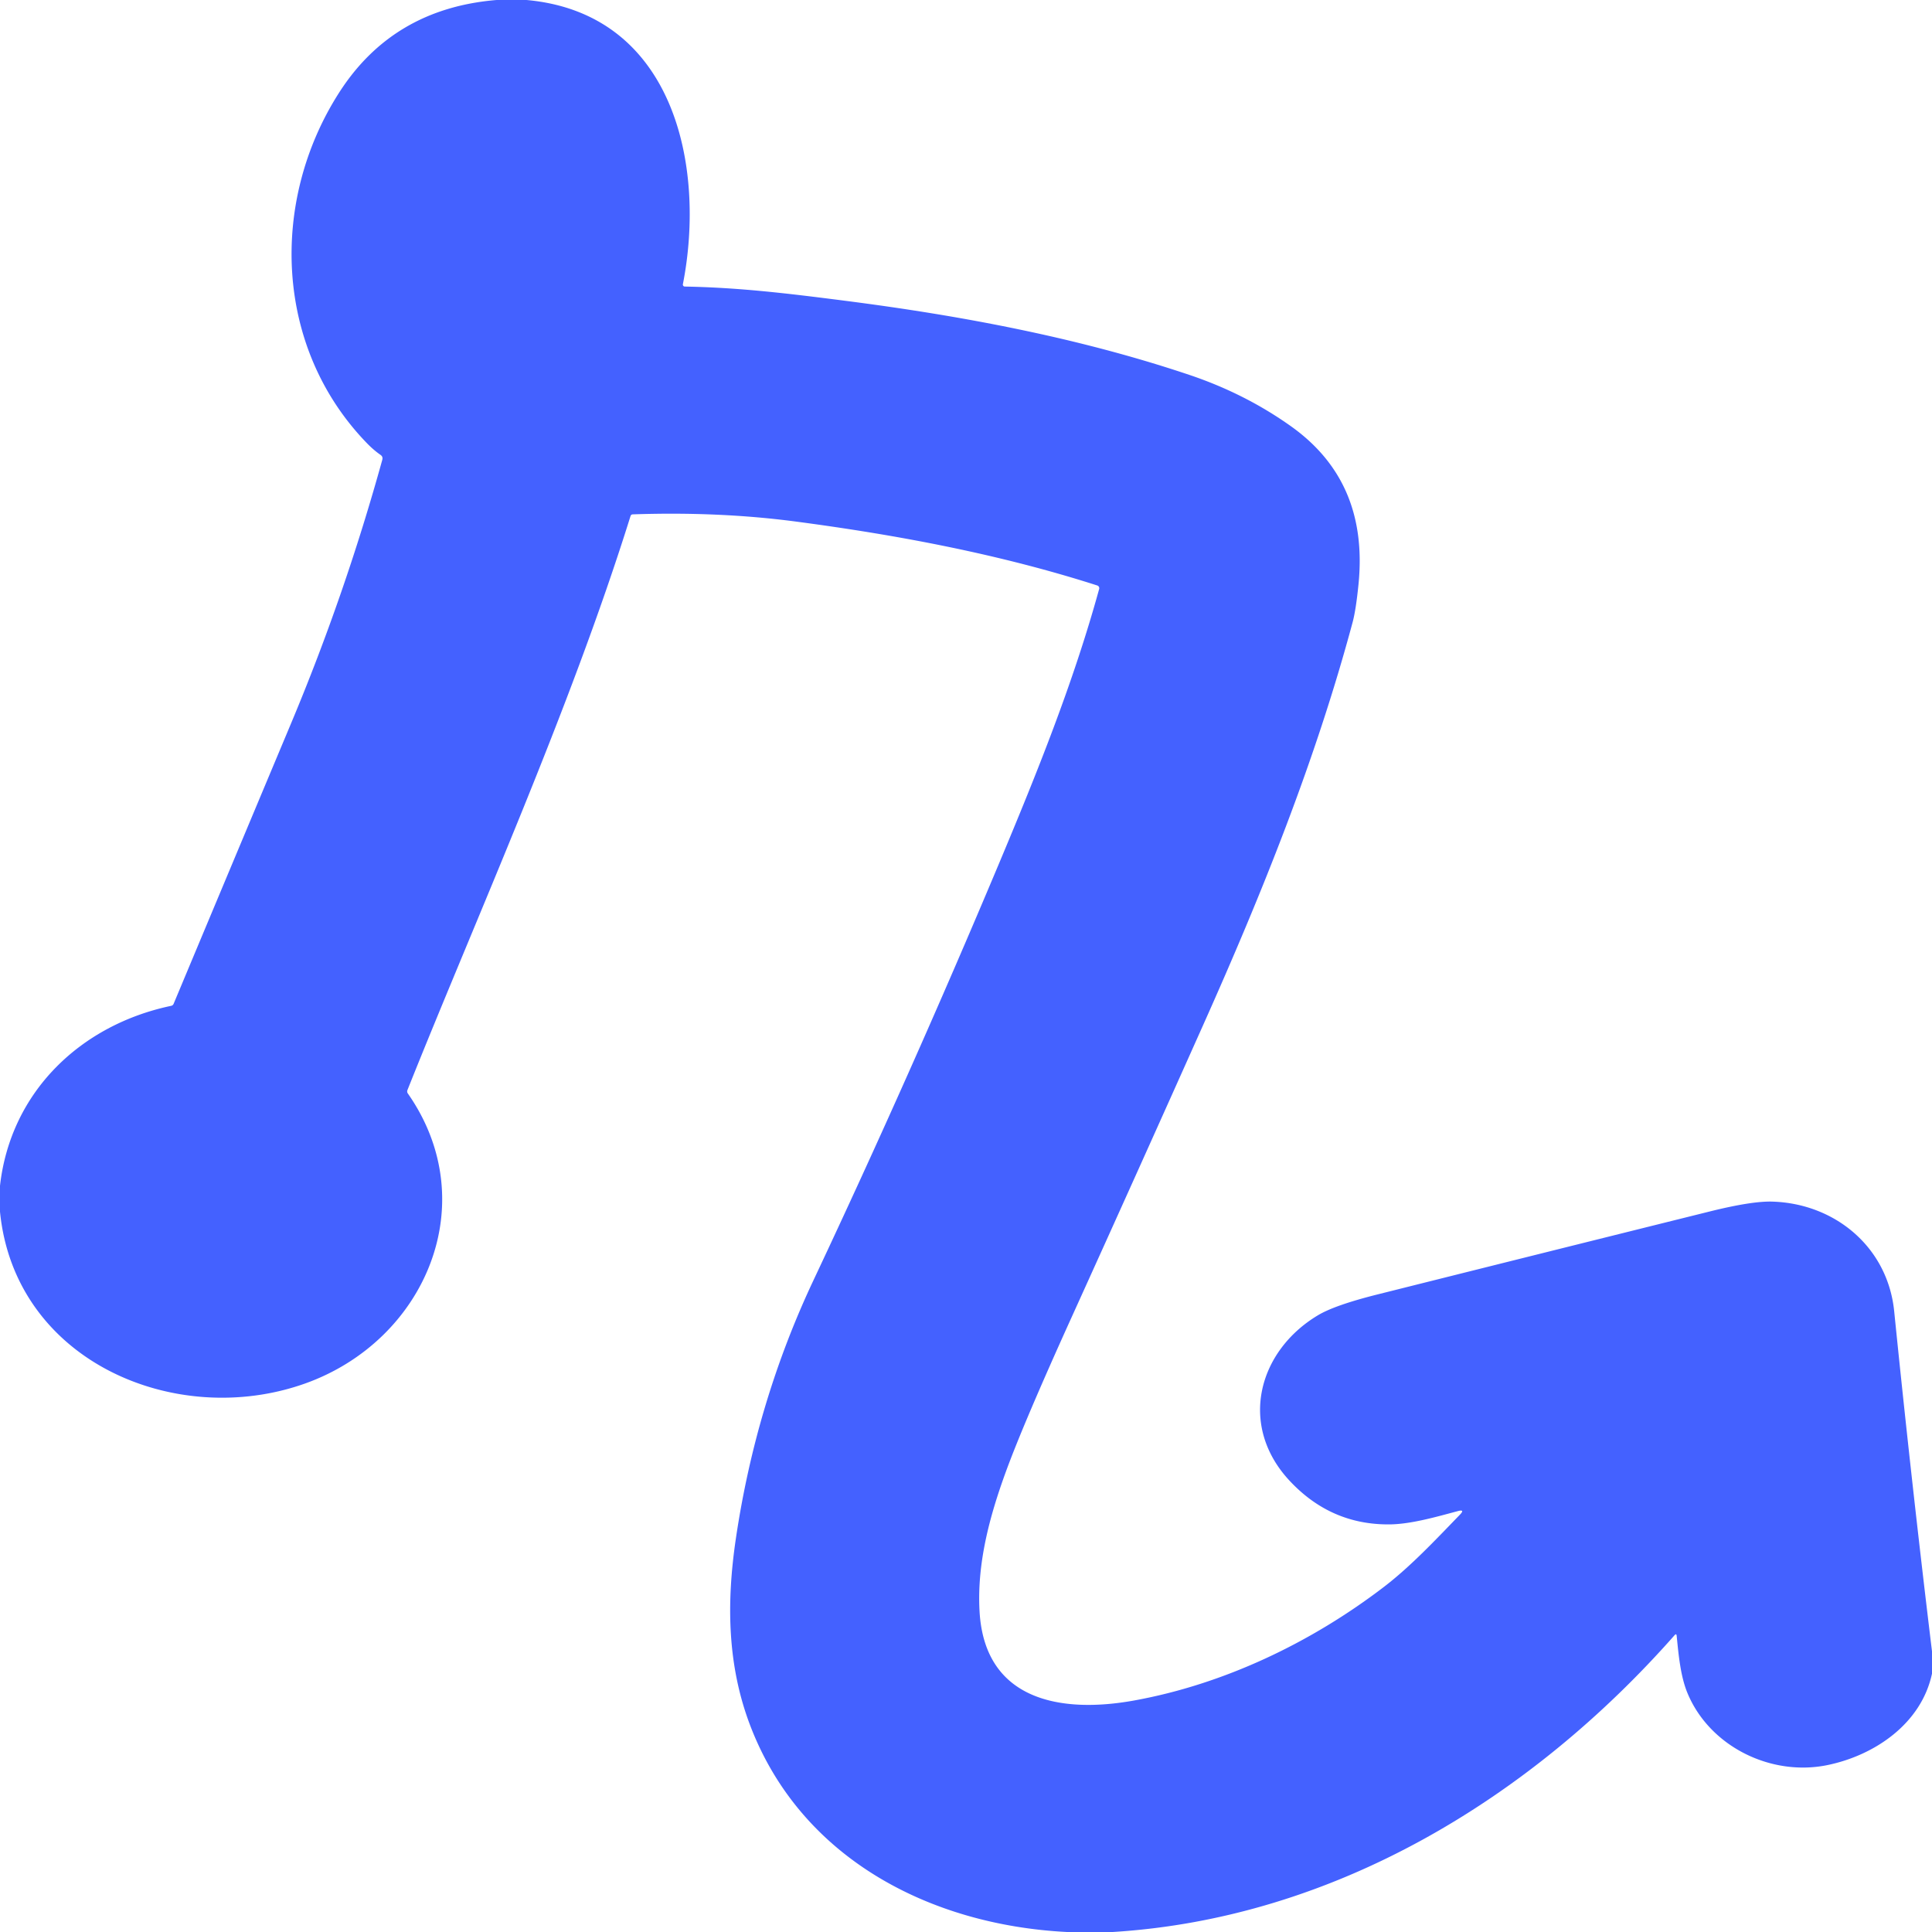<?xml version="1.0" encoding="UTF-8" standalone="no"?>
<!DOCTYPE svg PUBLIC "-//W3C//DTD SVG 1.1//EN" "http://www.w3.org/Graphics/SVG/1.1/DTD/svg11.dtd">
<svg xmlns="http://www.w3.org/2000/svg" version="1.1" viewBox="0.00 0.00 512.00 512.00">
<path fill="#4461ff" d="
  M 131.60 0.00
  L 139.52 0.00
  C 178.57 3.51 187.14 43.90 180.97 75.33
  A 0.52 0.52 0.0 0 0 181.47 75.94
  C 195.62 76.20 208.10 77.67 223.68 79.67
  C 254.63 83.63 285.75 89.46 315.19 99.35
  Q 329.92 104.30 342.06 112.92
  C 356.53 123.19 361.74 137.51 360.02 154.82
  Q 359.34 161.62 358.46 164.90
  C 348.63 201.53 334.47 236.67 319.03 271.24
  Q 301.59 310.27 283.94 349.19
  Q 271.29 377.09 266.57 390.01
  C 262.26 401.82 258.88 414.30 259.59 426.99
  C 260.92 450.84 281.39 454.11 300.49 450.66
  C 324.42 446.34 347.52 435.26 366.76 420.54
  C 373.84 415.12 380.47 408.04 386.90 401.40
  Q 388.32 399.93 386.34 400.46
  C 380.57 402.00 373.92 403.92 368.29 403.98
  Q 352.64 404.14 341.68 392.33
  C 328.18 377.78 333.33 358.07 349.32 348.53
  Q 353.79 345.87 364.93 343.07
  Q 408.95 332.03 452.99 321.08
  Q 464.30 318.26 469.72 318.44
  C 486.37 318.97 500.27 330.57 501.98 347.50
  Q 506.54 392.60 512.00 437.63
  L 512.00 443.53
  C 509.18 456.77 496.83 465.19 484.27 467.77
  C 469.30 470.84 453.07 462.83 447.20 448.69
  C 445.37 444.29 444.84 438.63 444.34 433.54
  Q 444.27 432.79 443.77 433.36
  C 405.61 476.62 353.46 508.39 294.88 512.00
  L 282.76 512.00
  C 246.60 510.17 212.17 492.57 198.73 457.06
  C 192.72 441.16 192.51 424.64 195.01 407.76
  Q 200.37 371.57 215.57 339.30
  Q 241.36 284.54 264.79 228.74
  C 274.74 205.02 284.47 180.90 291.29 156.08
  A 0.76 0.76 0.0 0 0 290.79 155.16
  C 264.96 146.87 237.85 141.78 211.00 138.23
  Q 190.60 135.53 167.71 136.31
  Q 167.23 136.32 167.09 136.78
  C 150.93 188.48 126.21 243.19 107.97 288.90
  A 0.94 0.94 0.0 0 0 108.08 289.78
  C 128.40 318.84 112.70 355.35 80.75 366.68
  C 46.49 378.82 3.91 360.71 0.00 321.12
  L 0.00 314.24
  C 2.80 289.36 21.37 271.60 45.34 266.56
  Q 45.83 266.46 46.02 266.00
  Q 61.60 228.75 77.19 191.57
  Q 91.41 157.64 101.31 121.85
  Q 101.54 121.02 100.83 120.54
  Q 98.98 119.26 97.15 117.36
  C 72.69 92.04 71.46 53.35 89.83 24.61
  Q 104.10 2.27 131.60 0.00
  Z"
/>
</svg>
